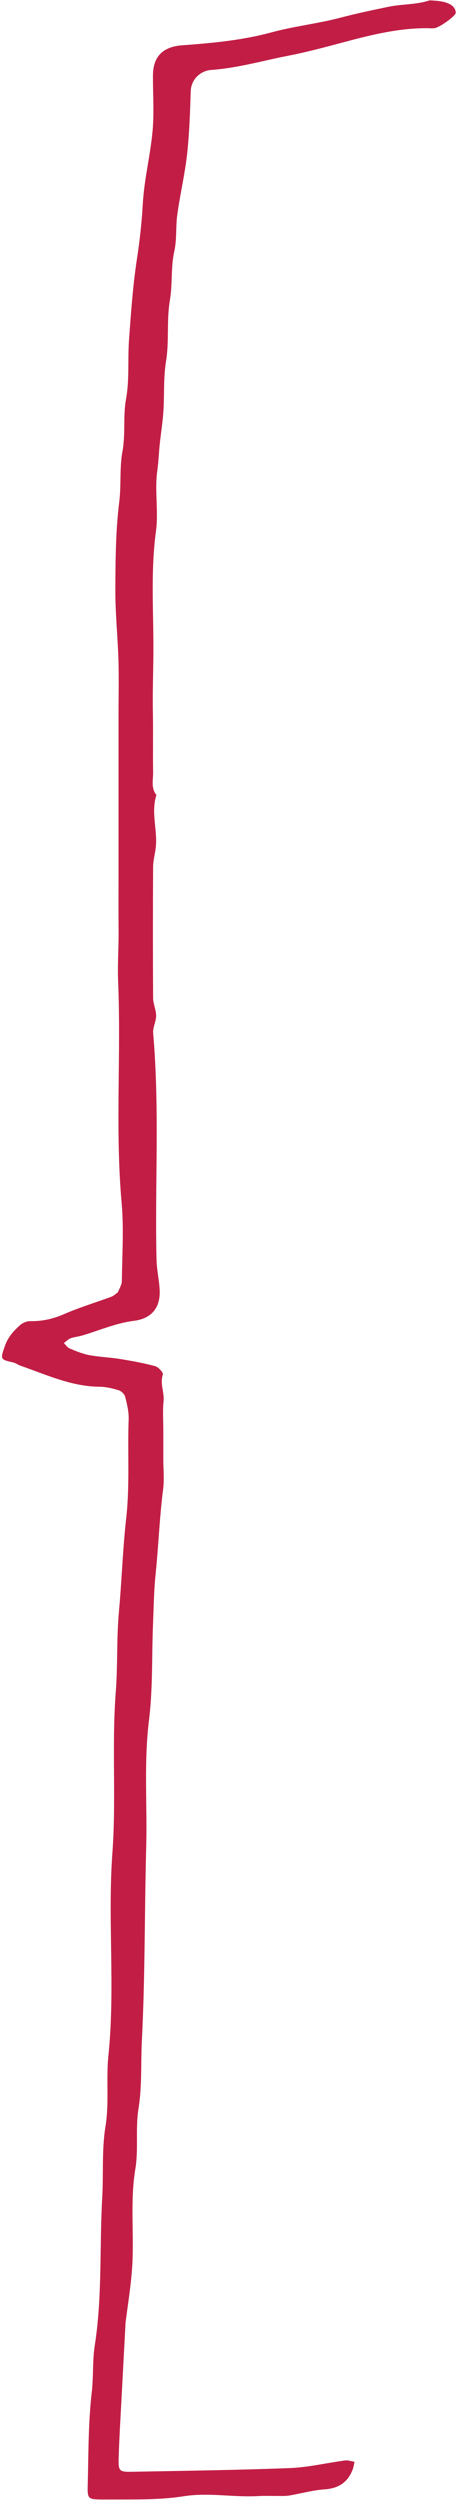 <?xml version="1.0" encoding="UTF-8" standalone="no"?><svg xmlns="http://www.w3.org/2000/svg" xmlns:xlink="http://www.w3.org/1999/xlink" fill="#c21e45" height="496.2" preserveAspectRatio="xMidYMid meet" version="1" viewBox="-0.4 -0.1 90.6 496.2" width="90.6" zoomAndPan="magnify"><g id="change1_1"><path d="M22.99,256.42c0.4-0.88,0.82-1.58,0.82-2.29c0.06-5.14,0.41-10.32-0.04-15.43c-1.31-14.65-0.09-29.32-0.7-43.96 c-0.14-3.38,0.12-6.71,0.09-10.07c-0.03-3.66-0.01-7.32-0.01-10.98c0-3.54,0-7.09,0-10.63c0-3.54,0-7.09,0-10.63 c0-3.66,0-7.32,0-10.98c0-3.54,0.09-7.09-0.02-10.63c-0.14-4.6-0.63-9.19-0.61-13.78c0.02-5.85,0.05-11.75,0.77-17.53 c0.42-3.37,0.04-6.75,0.64-10.01c0.64-3.47,0.09-6.98,0.7-10.35c0.72-3.94,0.32-7.84,0.6-11.74c0.39-5.41,0.77-10.84,1.59-16.2 c0.55-3.6,0.95-7.22,1.15-10.86c0.28-4.87,1.51-9.66,1.95-14.52c0.32-3.63,0.05-7.31,0.07-10.97c0.02-3.83,2.06-5.69,5.81-5.97 c5.95-0.44,11.89-0.98,17.72-2.56c4.54-1.24,9.29-1.74,13.84-2.95c3.12-0.82,6.25-1.47,9.39-2.13c2.67-0.56,5.41-0.39,8.01-1.22 c0.31-0.1,0.68-0.03,1.02-0.01c2.83,0.14,4.37,1.01,4.36,2.45c0,0.57-3.13,2.86-4.19,3.02c-0.45,0.07-0.91,0.02-1.37,0.01 C78.89,5.45,73.42,6.8,67.96,8.26c-3.7,0.99-7.42,1.99-11.18,2.72c-5.05,0.98-10.01,2.44-15.19,2.8c-2.24,0.16-4.01,1.94-4.09,4.18 c-0.14,4.14-0.26,8.29-0.71,12.4c-0.45,4.09-1.41,8.11-1.97,12.19c-0.33,2.4-0.05,4.82-0.6,7.28c-0.7,3.11-0.32,6.46-0.86,9.63 c-0.69,4.03-0.12,8.12-0.76,12.05c-0.57,3.49-0.3,6.92-0.56,10.37c-0.15,1.97-0.45,3.93-0.67,5.89c-0.21,1.85-0.26,3.71-0.52,5.57 c-0.55,3.92,0.27,8.04-0.26,11.97c-1.13,8.37-0.41,16.74-0.52,25.11c-0.05,3.69-0.16,7.39-0.09,11.09 c0.07,3.89-0.02,7.77,0.04,11.66c0.02,1.52-0.46,3.15,0.66,4.52c-1.16,3.58,0.34,7.21-0.17,10.73c-0.16,1.12-0.48,2.35-0.49,3.51 c-0.05,8.69-0.05,17.38,0,26.07c0.01,1.16,0.6,2.33,0.6,3.49c0,1.16-0.69,2.35-0.59,3.48c1.31,14.98,0.32,30,0.67,44.99 c0.05,2.08,0.57,4.15,0.63,6.23c0.09,3.39-1.75,5.45-5.13,5.87c-3.63,0.45-6.94,1.95-10.41,2.95c-0.72,0.21-1.49,0.26-2.18,0.52 c-0.49,0.19-0.88,0.62-1.32,0.94c0.37,0.37,0.69,0.88,1.14,1.07c1.26,0.53,2.56,1.07,3.89,1.32c2.04,0.38,4.13,0.45,6.18,0.78 c2.33,0.38,4.66,0.8,6.94,1.42c0.64,0.17,1.64,1.29,1.52,1.65c-0.62,1.82,0.32,3.52,0.14,5.3c-0.2,1.92-0.05,3.88-0.05,5.83 s0,3.89,0,5.83s0.21,3.91-0.04,5.83c-0.72,5.62-0.92,11.29-1.5,16.91c-0.33,3.24-0.37,6.46-0.5,9.68 c-0.27,6.42-0.02,12.9-0.81,19.25c-1.03,8.39-0.33,16.75-0.55,25.11c-0.34,12.82-0.21,25.66-0.86,38.46 c-0.23,4.48,0.05,9.03-0.66,13.42c-0.66,4.06,0.02,8.12-0.64,12.07c-1.08,6.55-0.2,13.1-0.64,19.62c-0.25,3.71-0.87,7.4-1.33,11.1 c-0.01,0.11,0,0.23,0,0.34c-0.23,4.25-0.46,8.5-0.68,12.75c-0.23,4.48-0.52,8.95-0.66,13.44c-0.08,2.77,0.06,2.9,2.85,2.84 c10.39-0.19,20.78-0.33,31.16-0.73c3.67-0.14,7.31-1.03,10.97-1.51c0.61-0.08,1.26,0.17,1.89,0.27c-0.14,0.55-0.21,1.13-0.42,1.65 c-1.01,2.49-2.83,3.64-5.56,3.82c-2.35,0.16-4.66,0.82-6.99,1.22c-0.66,0.11-1.34,0.09-2.01,0.09c-1.37,0.01-2.74-0.06-4.1,0.02 c-4.94,0.29-9.9-0.75-14.81,0.03c-4.91,0.77-9.83,0.62-14.76,0.65c-0.46,0-0.91,0-1.37,0c-2.99-0.03-3.08-0.04-3-3.06 c0.16-6.08,0.1-12.2,0.8-18.22c0.36-3.13,0.12-6.27,0.6-9.33c1.52-9.72,0.92-19.52,1.48-29.27c0.27-4.71-0.11-9.49,0.64-14.11 c0.77-4.74,0.11-9.45,0.59-14.14c1.38-13.38-0.18-26.83,0.79-40.18c0.78-10.68-0.15-21.34,0.67-31.96 c0.41-5.3,0.14-10.59,0.62-15.84c0.57-6.21,0.76-12.46,1.45-18.63c0.74-6.57,0.25-13.09,0.49-19.63c0.05-1.5-0.32-3.03-0.69-4.5 c-0.13-0.52-0.77-1.13-1.29-1.29c-1.23-0.38-2.53-0.69-3.8-0.7c-5.61-0.04-10.59-2.4-15.72-4.18c-0.5-0.17-0.94-0.53-1.44-0.64 c-2.63-0.58-2.54-0.68-1.68-3.19c0.61-1.79,1.73-3.05,3.04-4.21c0.52-0.46,1.35-0.81,2.03-0.8c2.33,0.04,4.47-0.42,6.63-1.36 c3.09-1.34,6.33-2.33,9.5-3.49C22.13,257.12,22.46,256.82,22.99,256.42z"/></g></svg>